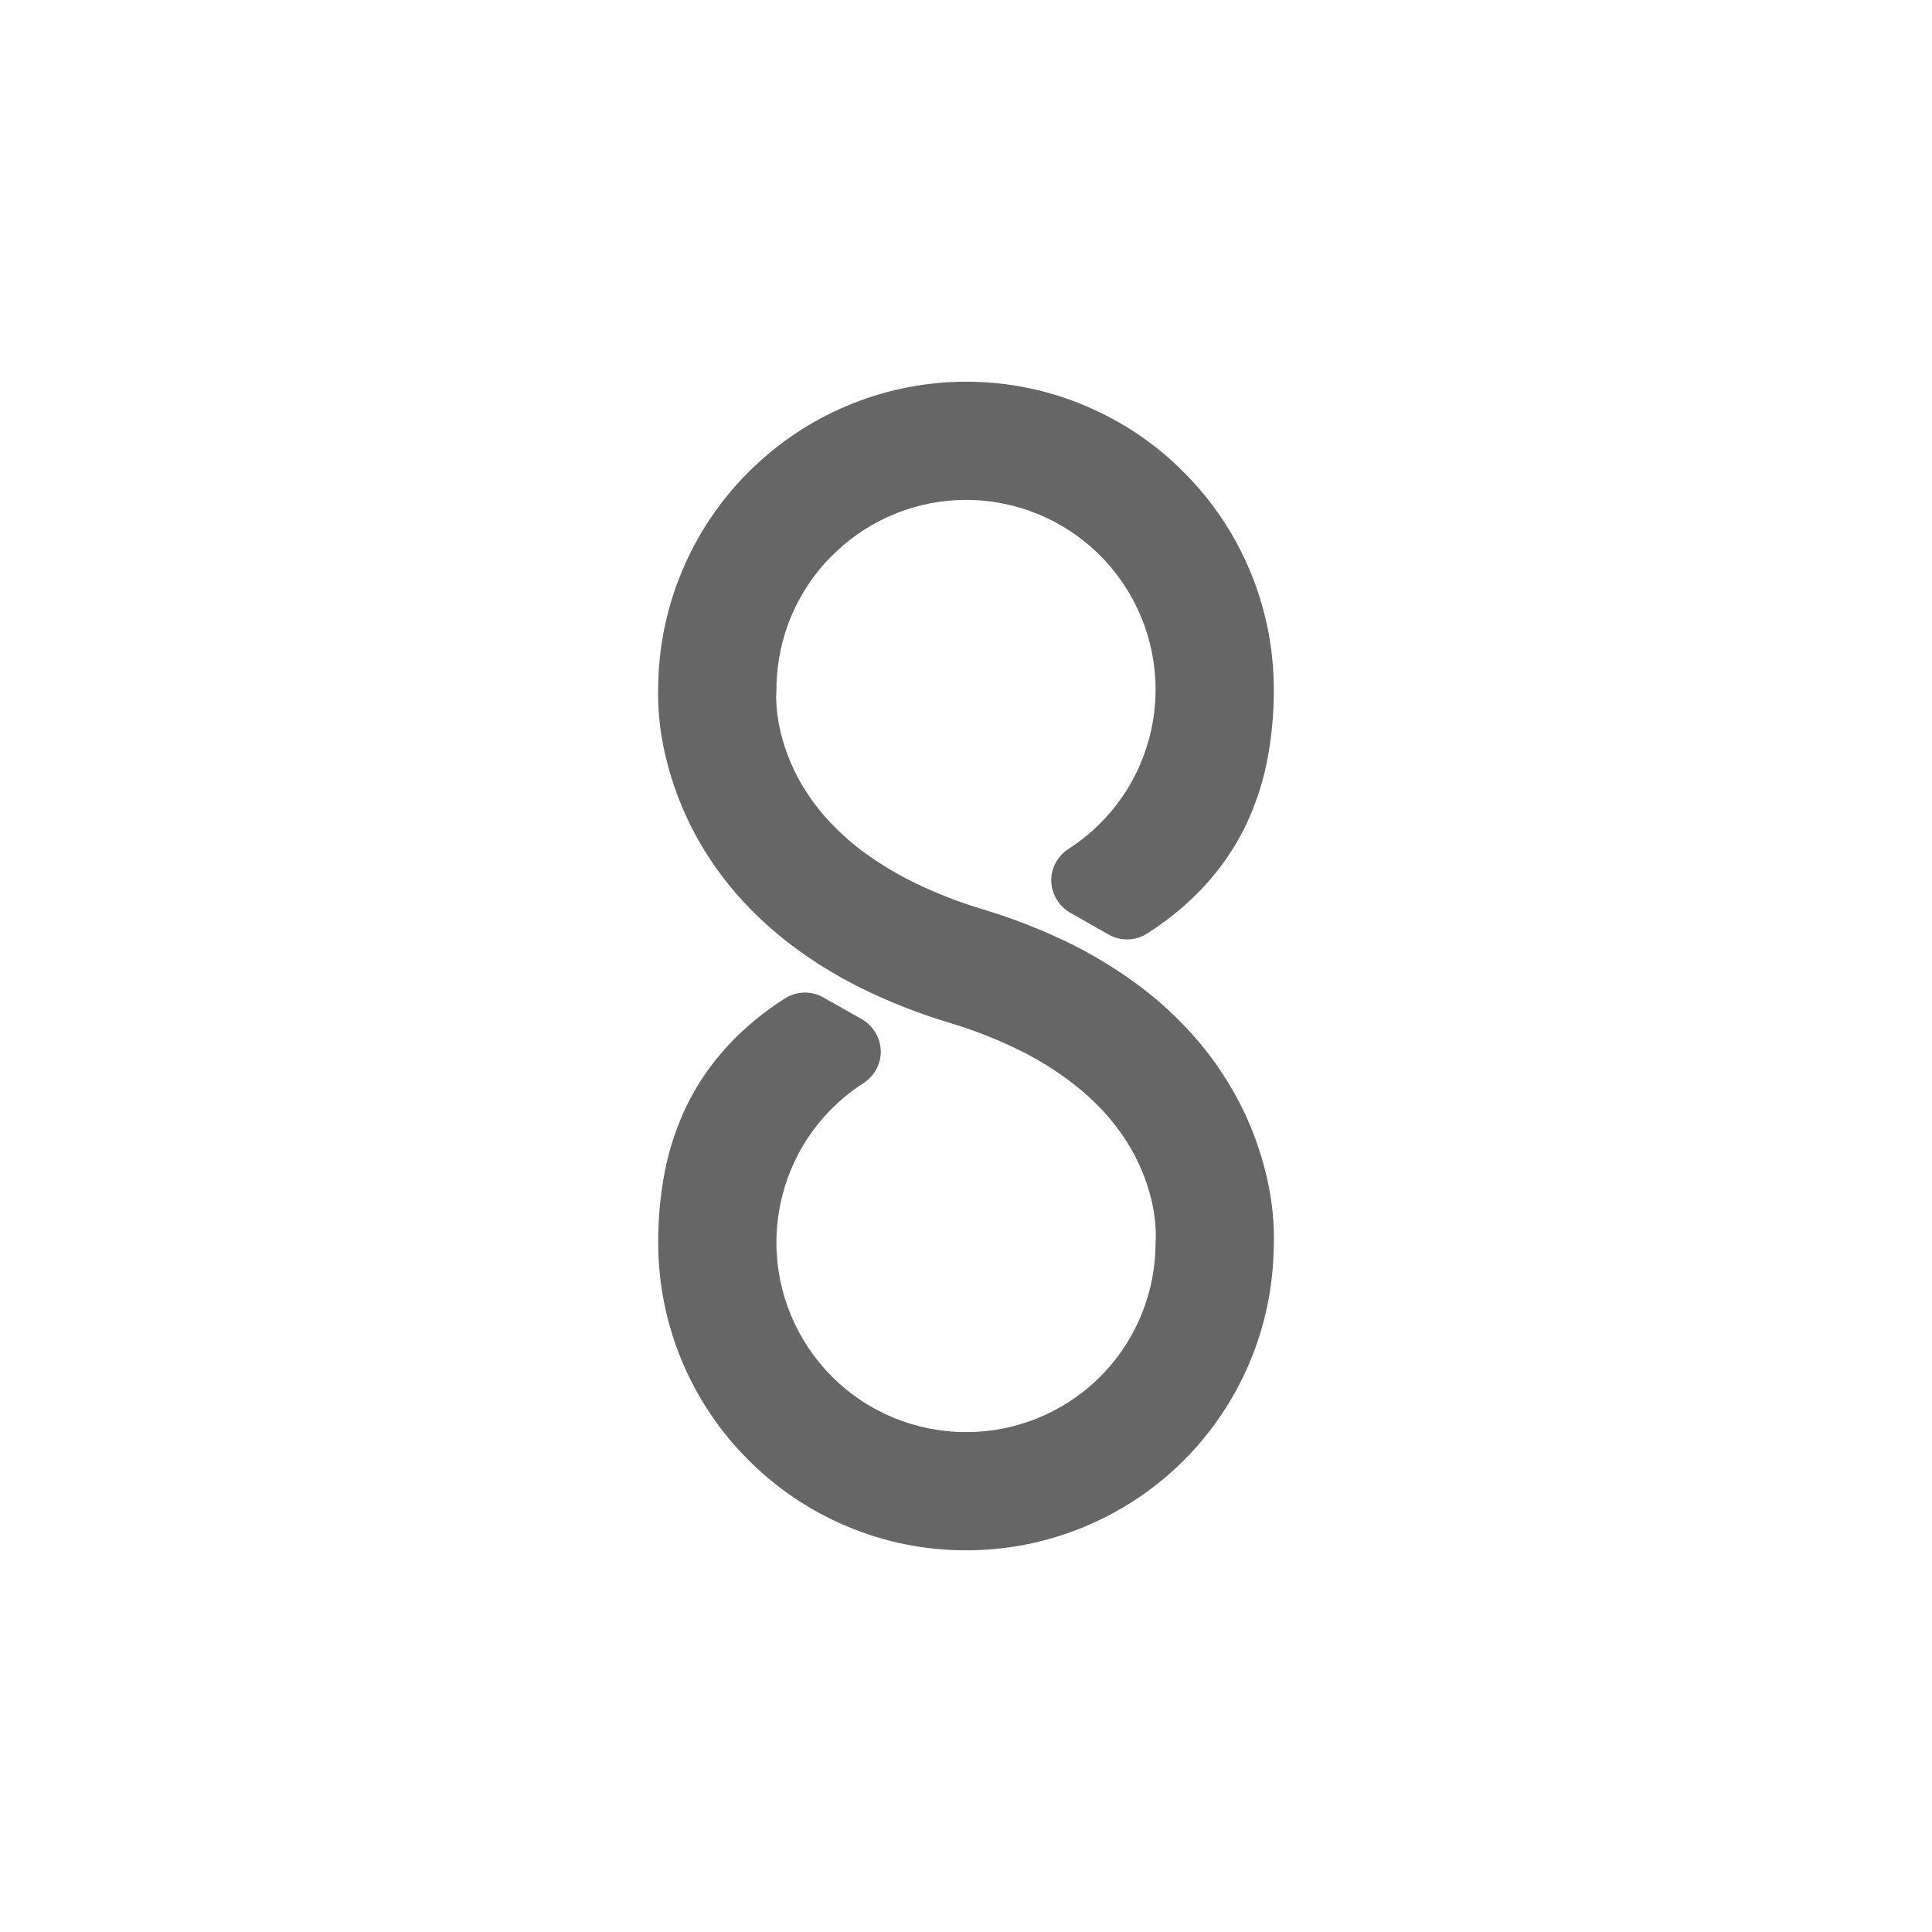 <?xml version="1.0" encoding="UTF-8" standalone="no"?>
<!-- Generator: Gravit.io -->
<svg xmlns="http://www.w3.org/2000/svg" xmlns:xlink="http://www.w3.org/1999/xlink" style="isolation:isolate" viewBox="0 0 16 16" width="16pt" height="16pt"><defs><clipPath id="_clipPath_IugJRDcKjp0Dw9FtpuNGIznEn2duTLnd"><rect width="16" height="16"/></clipPath></defs><g clip-path="url(#_clipPath_IugJRDcKjp0Dw9FtpuNGIznEn2duTLnd)"><path d=" M 10.549 5.707 C 10.549 5.708 10.549 5.708 10.549 5.709 C 10.55 5.91 10.531 6.112 10.492 6.31 C 10.454 6.5 10.391 6.685 10.305 6.86 C 10.218 7.034 10.106 7.195 9.973 7.339 C 9.833 7.49 9.673 7.621 9.499 7.732 C 9.403 7.793 9.28 7.796 9.182 7.74 L 8.862 7.558 C 8.769 7.505 8.71 7.406 8.706 7.298 C 8.703 7.191 8.758 7.089 8.848 7.031 C 9.07 6.888 9.252 6.693 9.378 6.463 C 9.504 6.231 9.57 5.972 9.57 5.71 C 9.57 5.71 9.57 5.71 9.57 5.71 C 9.57 5.294 9.404 4.894 9.11 4.6 C 8.816 4.305 8.416 4.14 8 4.14 C 7.604 4.14 7.223 4.291 6.933 4.561 C 6.643 4.828 6.465 5.197 6.435 5.591 C 6.431 5.634 6.43 5.677 6.43 5.72 C 6.429 5.737 6.428 5.754 6.428 5.77 C 6.429 5.869 6.442 5.969 6.465 6.065 C 6.506 6.233 6.573 6.392 6.664 6.537 C 6.723 6.631 6.79 6.719 6.866 6.8 C 6.957 6.898 7.056 6.986 7.163 7.064 C 7.295 7.16 7.435 7.243 7.581 7.314 C 7.761 7.401 7.949 7.474 8.141 7.531 C 8.395 7.607 8.642 7.705 8.88 7.822 C 9.083 7.924 9.276 8.044 9.457 8.181 C 9.613 8.3 9.758 8.435 9.888 8.582 C 10.002 8.71 10.103 8.85 10.19 8.997 C 10.33 9.232 10.431 9.488 10.492 9.754 C 10.529 9.914 10.549 10.078 10.55 10.242 C 10.55 10.266 10.55 10.291 10.549 10.315 L 10.549 10.317 C 10.549 10.319 10.549 10.321 10.549 10.323 C 10.549 10.351 10.547 10.378 10.546 10.406 C 10.518 11.061 10.237 11.68 9.763 12.134 C 9.288 12.587 8.657 12.84 8 12.839 C 7.66 12.839 7.322 12.772 7.009 12.638 C 6.706 12.51 6.431 12.325 6.199 12.092 C 5.966 11.86 5.78 11.585 5.652 11.282 C 5.519 10.968 5.451 10.632 5.451 10.291 C 5.45 10.09 5.469 9.888 5.508 9.69 C 5.546 9.5 5.609 9.315 5.695 9.14 C 5.782 8.966 5.894 8.805 6.027 8.661 C 6.167 8.51 6.327 8.378 6.501 8.268 C 6.597 8.207 6.72 8.204 6.818 8.26 L 7.138 8.441 C 7.231 8.495 7.291 8.594 7.294 8.702 C 7.297 8.809 7.243 8.911 7.152 8.969 C 6.93 9.112 6.748 9.307 6.622 9.537 C 6.496 9.769 6.43 10.028 6.43 10.29 C 6.43 10.706 6.596 11.106 6.89 11.4 C 7.184 11.695 7.584 11.86 8.001 11.86 C 8.404 11.861 8.794 11.705 9.086 11.426 C 9.377 11.148 9.55 10.767 9.568 10.365 L 9.57 10.283 C 9.57 10.279 9.57 10.274 9.571 10.269 C 9.571 10.256 9.572 10.243 9.572 10.23 C 9.571 10.13 9.558 10.031 9.535 9.934 C 9.494 9.767 9.427 9.607 9.336 9.462 C 9.277 9.369 9.209 9.28 9.134 9.199 C 9.043 9.102 8.943 9.014 8.836 8.936 C 8.705 8.84 8.565 8.756 8.419 8.686 C 8.239 8.599 8.051 8.526 7.859 8.469 C 7.605 8.393 7.358 8.295 7.121 8.178 C 6.918 8.076 6.725 7.957 6.544 7.819 C 6.388 7.7 6.243 7.566 6.113 7.419 C 5.999 7.29 5.898 7.151 5.81 7.003 C 5.671 6.768 5.569 6.512 5.508 6.246 C 5.471 6.086 5.451 5.923 5.45 5.759 C 5.45 5.734 5.45 5.708 5.451 5.683 L 5.451 5.681 C 5.451 5.68 5.451 5.678 5.451 5.677 C 5.452 5.623 5.454 5.57 5.458 5.517 C 5.508 4.877 5.797 4.279 6.268 3.843 C 6.739 3.405 7.358 3.162 8 3.161 C 8.34 3.161 8.678 3.228 8.991 3.362 C 9.294 3.49 9.57 3.675 9.801 3.908 C 10.034 4.14 10.22 4.415 10.348 4.718 C 10.481 5.032 10.549 5.368 10.549 5.709" fill="rgb(102,102,102)"/></g></svg>
